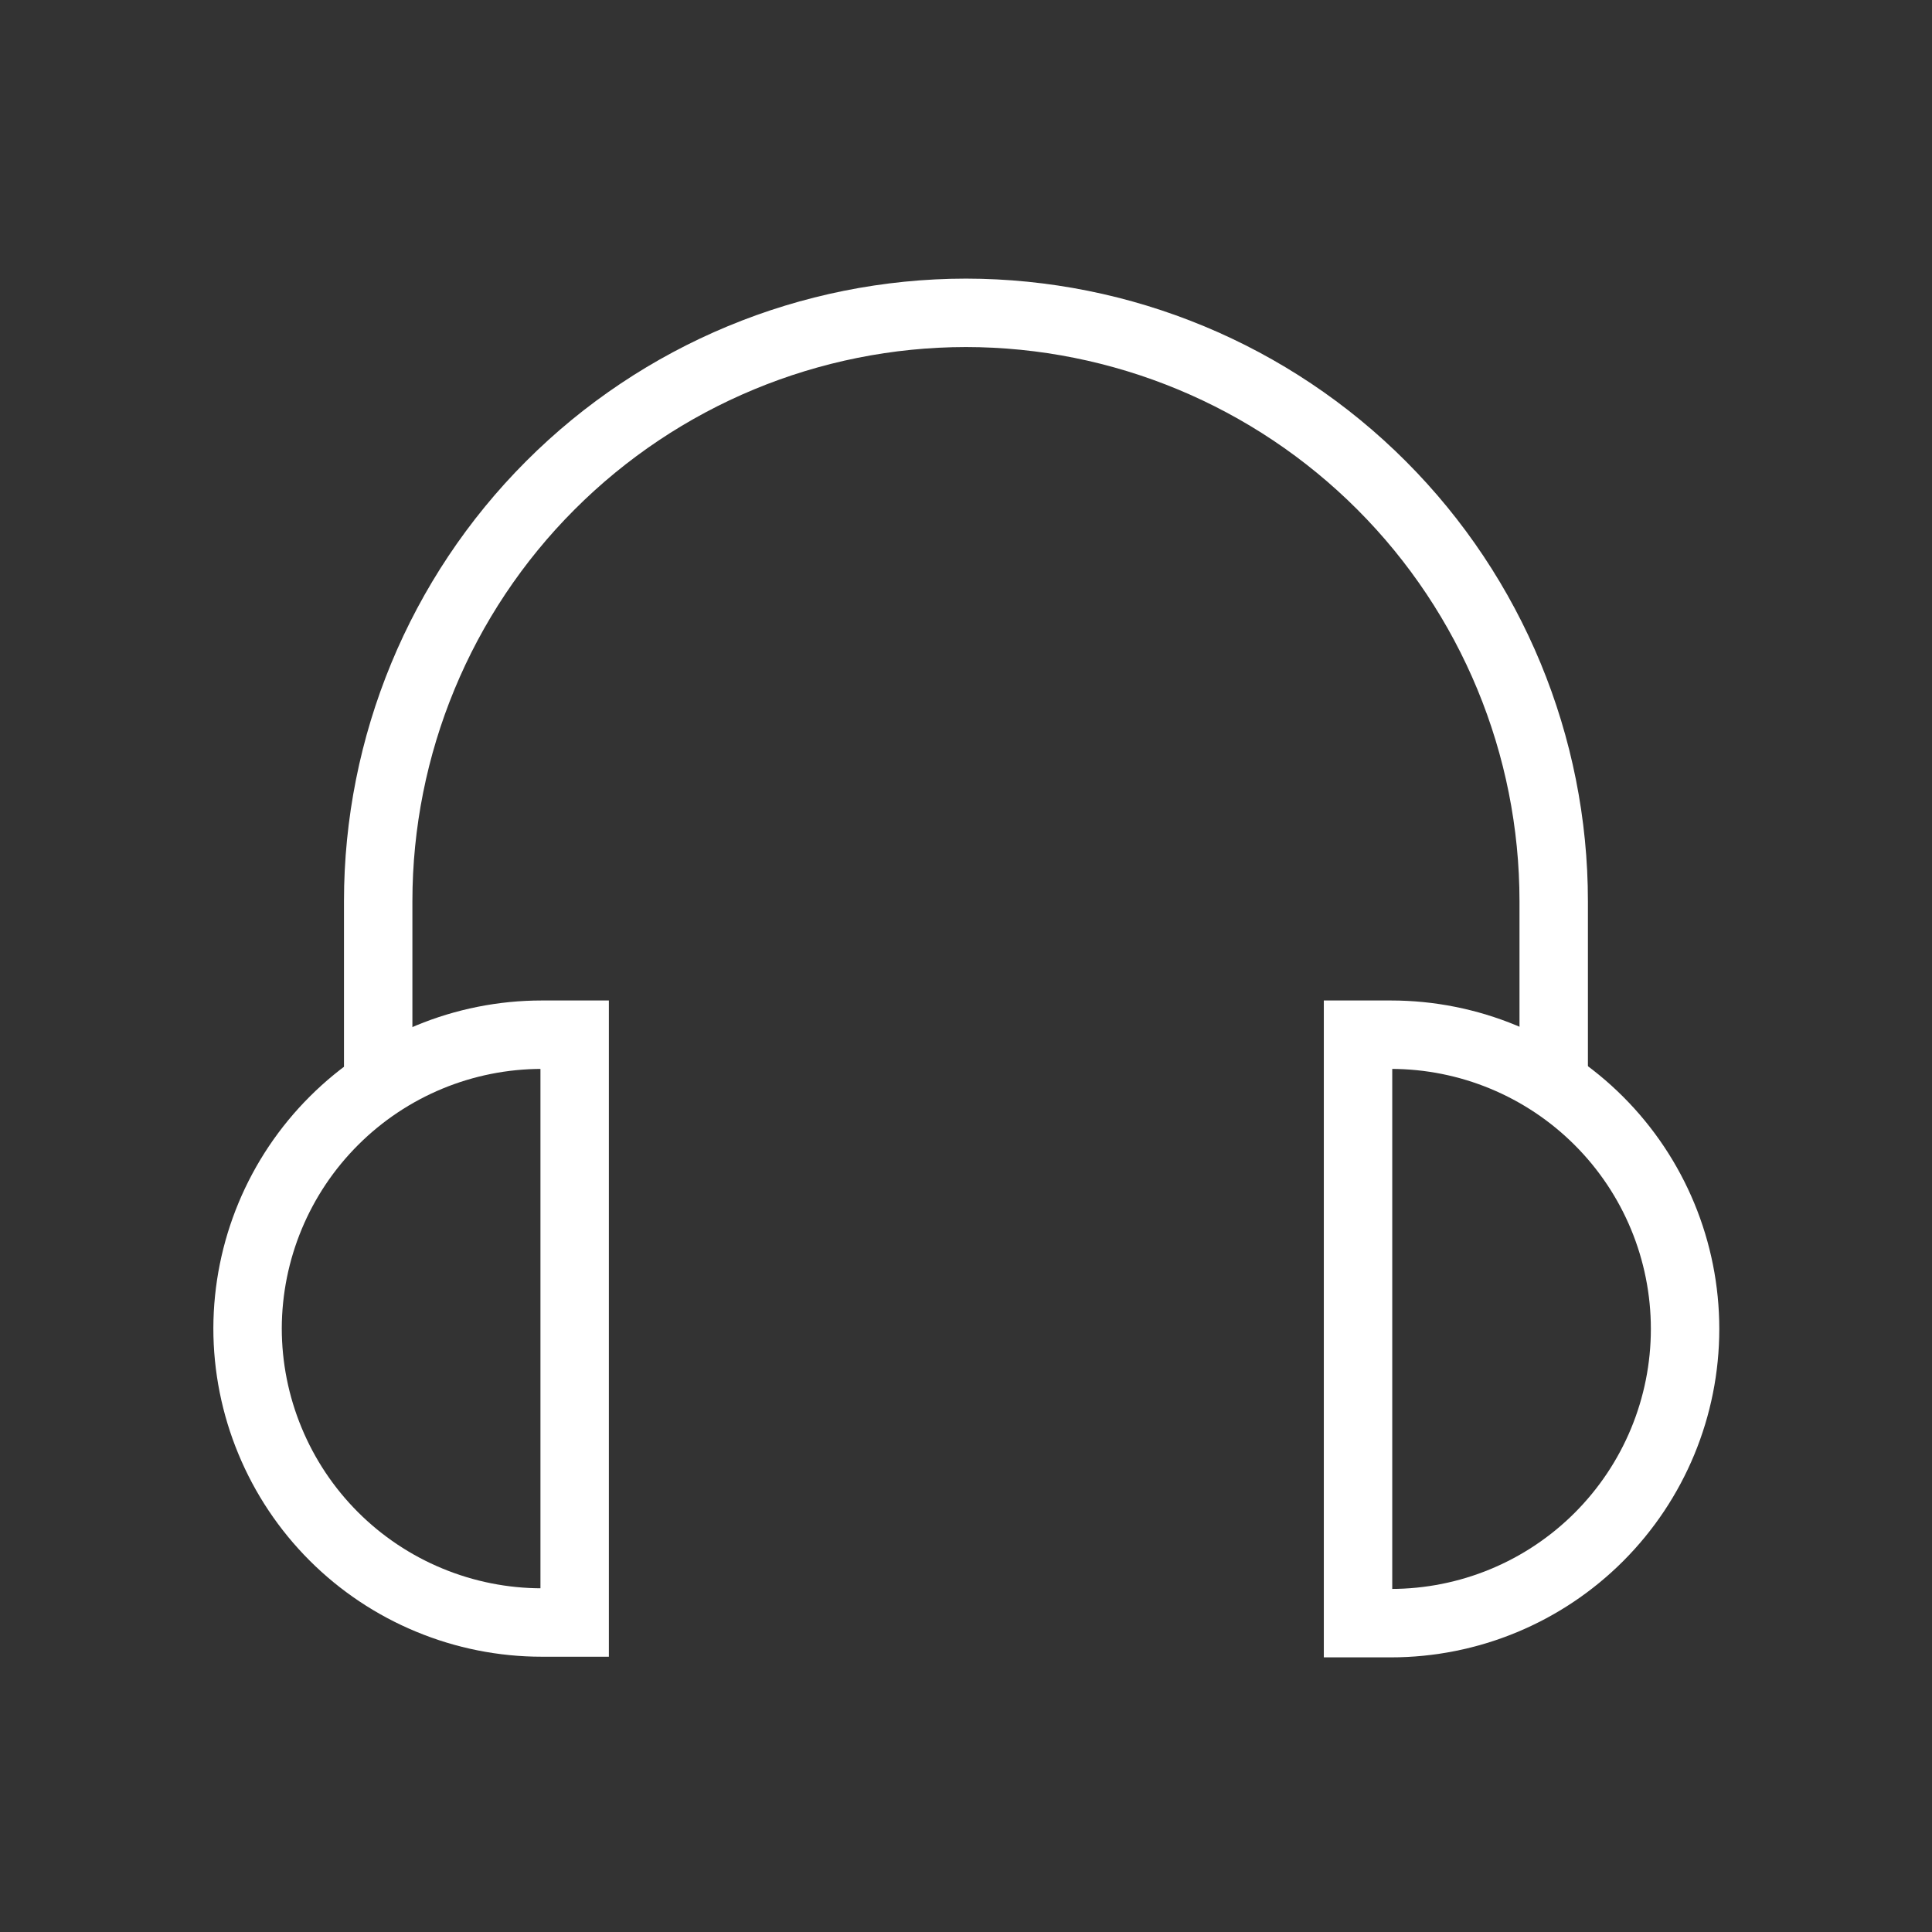 <svg width="36" height="36" viewBox="0 0 36 36" fill="none" xmlns="http://www.w3.org/2000/svg">
<rect x="0" y="0" width="36" height="36" fill="#333333" stroke="none"/>
<path d="M10.096 19.28H10.708V30.233H10.096C9.376 30.233 8.663 30.091 7.998 29.815C7.333 29.54 6.728 29.136 6.219 28.627C5.71 28.118 5.306 27.513 5.031 26.848C4.755 26.183 4.613 25.47 4.613 24.75C4.617 23.298 5.196 21.907 6.224 20.882C7.251 19.856 8.644 19.28 10.096 19.28Z" stroke="white" stroke-width="1.275" stroke-miterlimit="10"/>
<path d="M25.305 19.28H25.917C27.371 19.28 28.765 19.858 29.793 20.886C30.822 21.914 31.399 23.309 31.399 24.763C31.399 26.217 30.822 27.611 29.793 28.64C28.765 29.668 27.371 30.245 25.917 30.245H25.305V19.28Z" stroke="white" stroke-width="1.275" stroke-miterlimit="10"/>
<path d="M7.047 20.441V16.794C7.047 13.888 8.2 11.101 10.254 9.045C12.307 6.989 15.093 5.832 17.999 5.829C20.905 5.832 23.691 6.989 25.744 9.045C27.798 11.101 28.951 13.888 28.951 16.794V20.441" stroke="white" stroke-width="1.275" stroke-miterlimit="10"/>
</svg>
